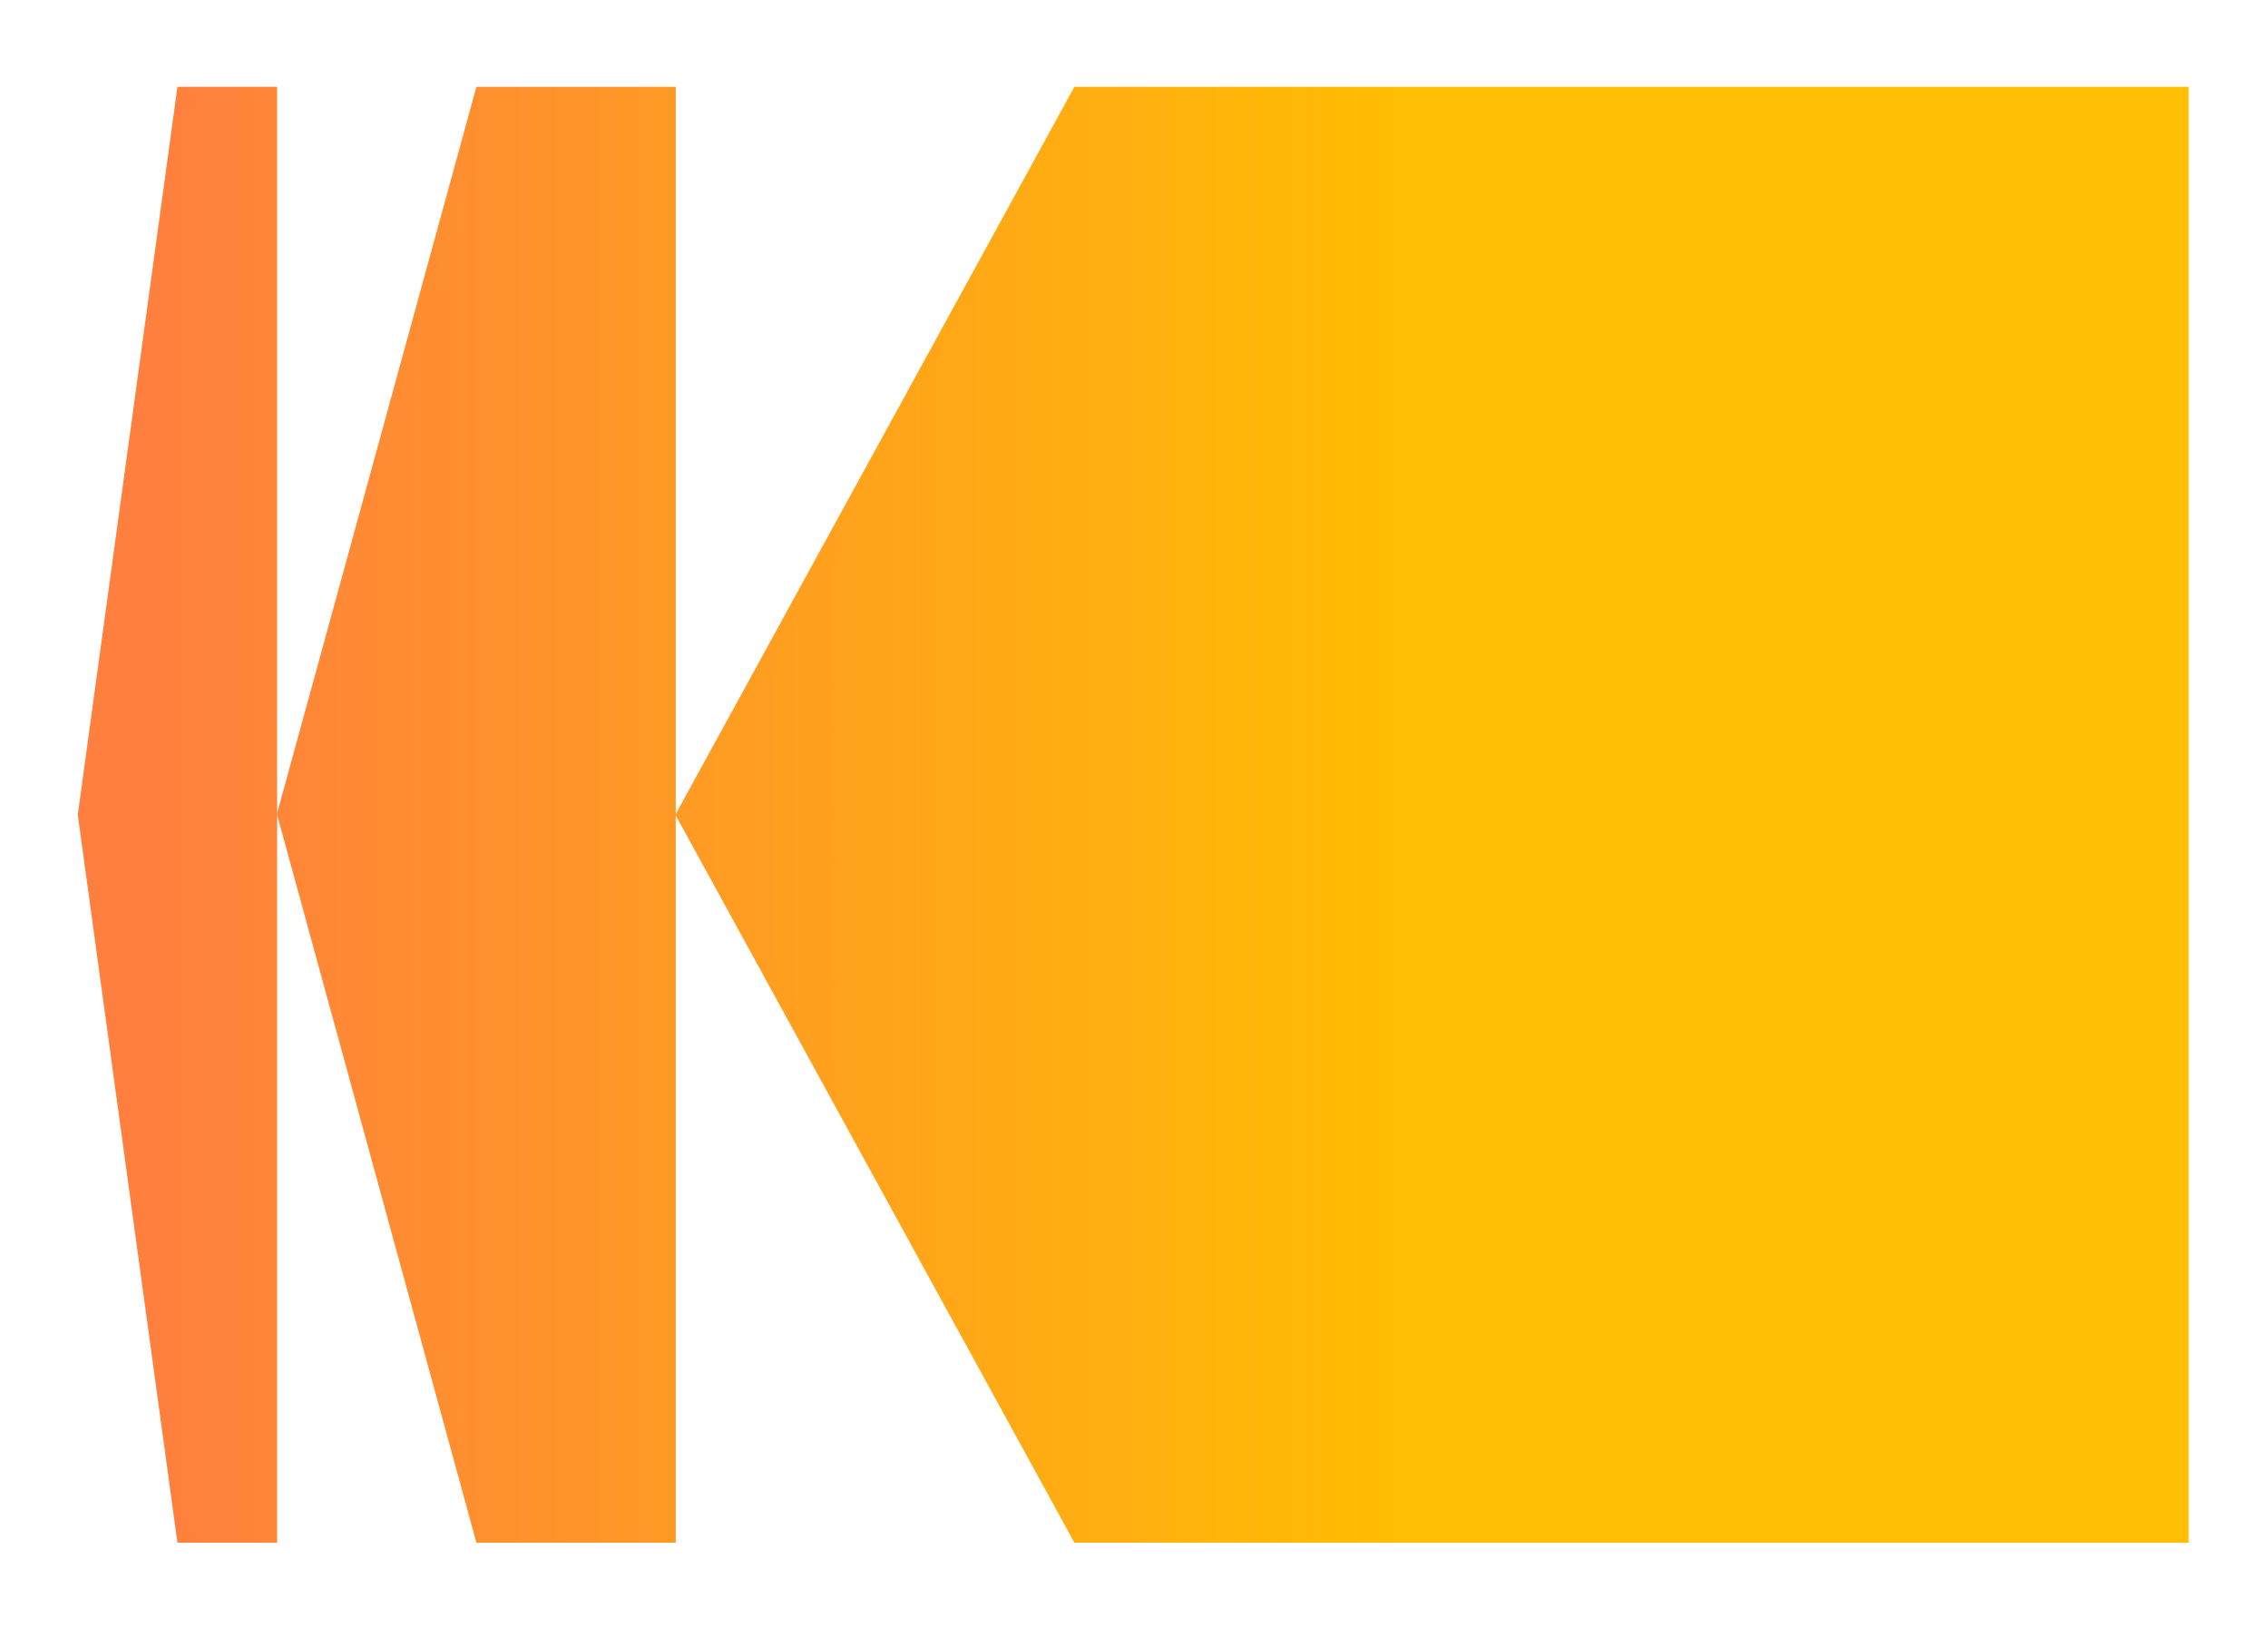 <svg xmlns="http://www.w3.org/2000/svg" xmlns:xlink="http://www.w3.org/1999/xlink" id="Layer_1" viewBox="0 0 580.3 416.5"><defs><style>      .st0 {        fill: url(#linear-gradient);      }      .st1 {        isolation: isolate;      }      .st2 {        mix-blend-mode: multiply;      }    </style><linearGradient id="linear-gradient" x1="38" y1="208.4" x2="359.2" y2="208.4" gradientUnits="userSpaceOnUse"><stop offset="0" stop-color="#ff7f3e"></stop><stop offset="1" stop-color="#ffbe01"></stop></linearGradient></defs><g class="st1"><g id="Layer_11" data-name="Layer_1"><g><g class="st2"><path class="st0" d="M19.9,208.4L45.4,22.2h25.5v372.4h-25.5l-25.5-186.2h0Z"></path></g><g class="st2"><path class="st0" d="M70.8,208.4L121.9,22.2h51v372.4h-51l-51-186.2h0Z"></path></g><g class="st2"><path class="st0" d="M172.8,208.4L274.9,22.2h285.1v372.4h-285.1l-102.1-186.2h0Z"></path></g></g></g></g></svg>